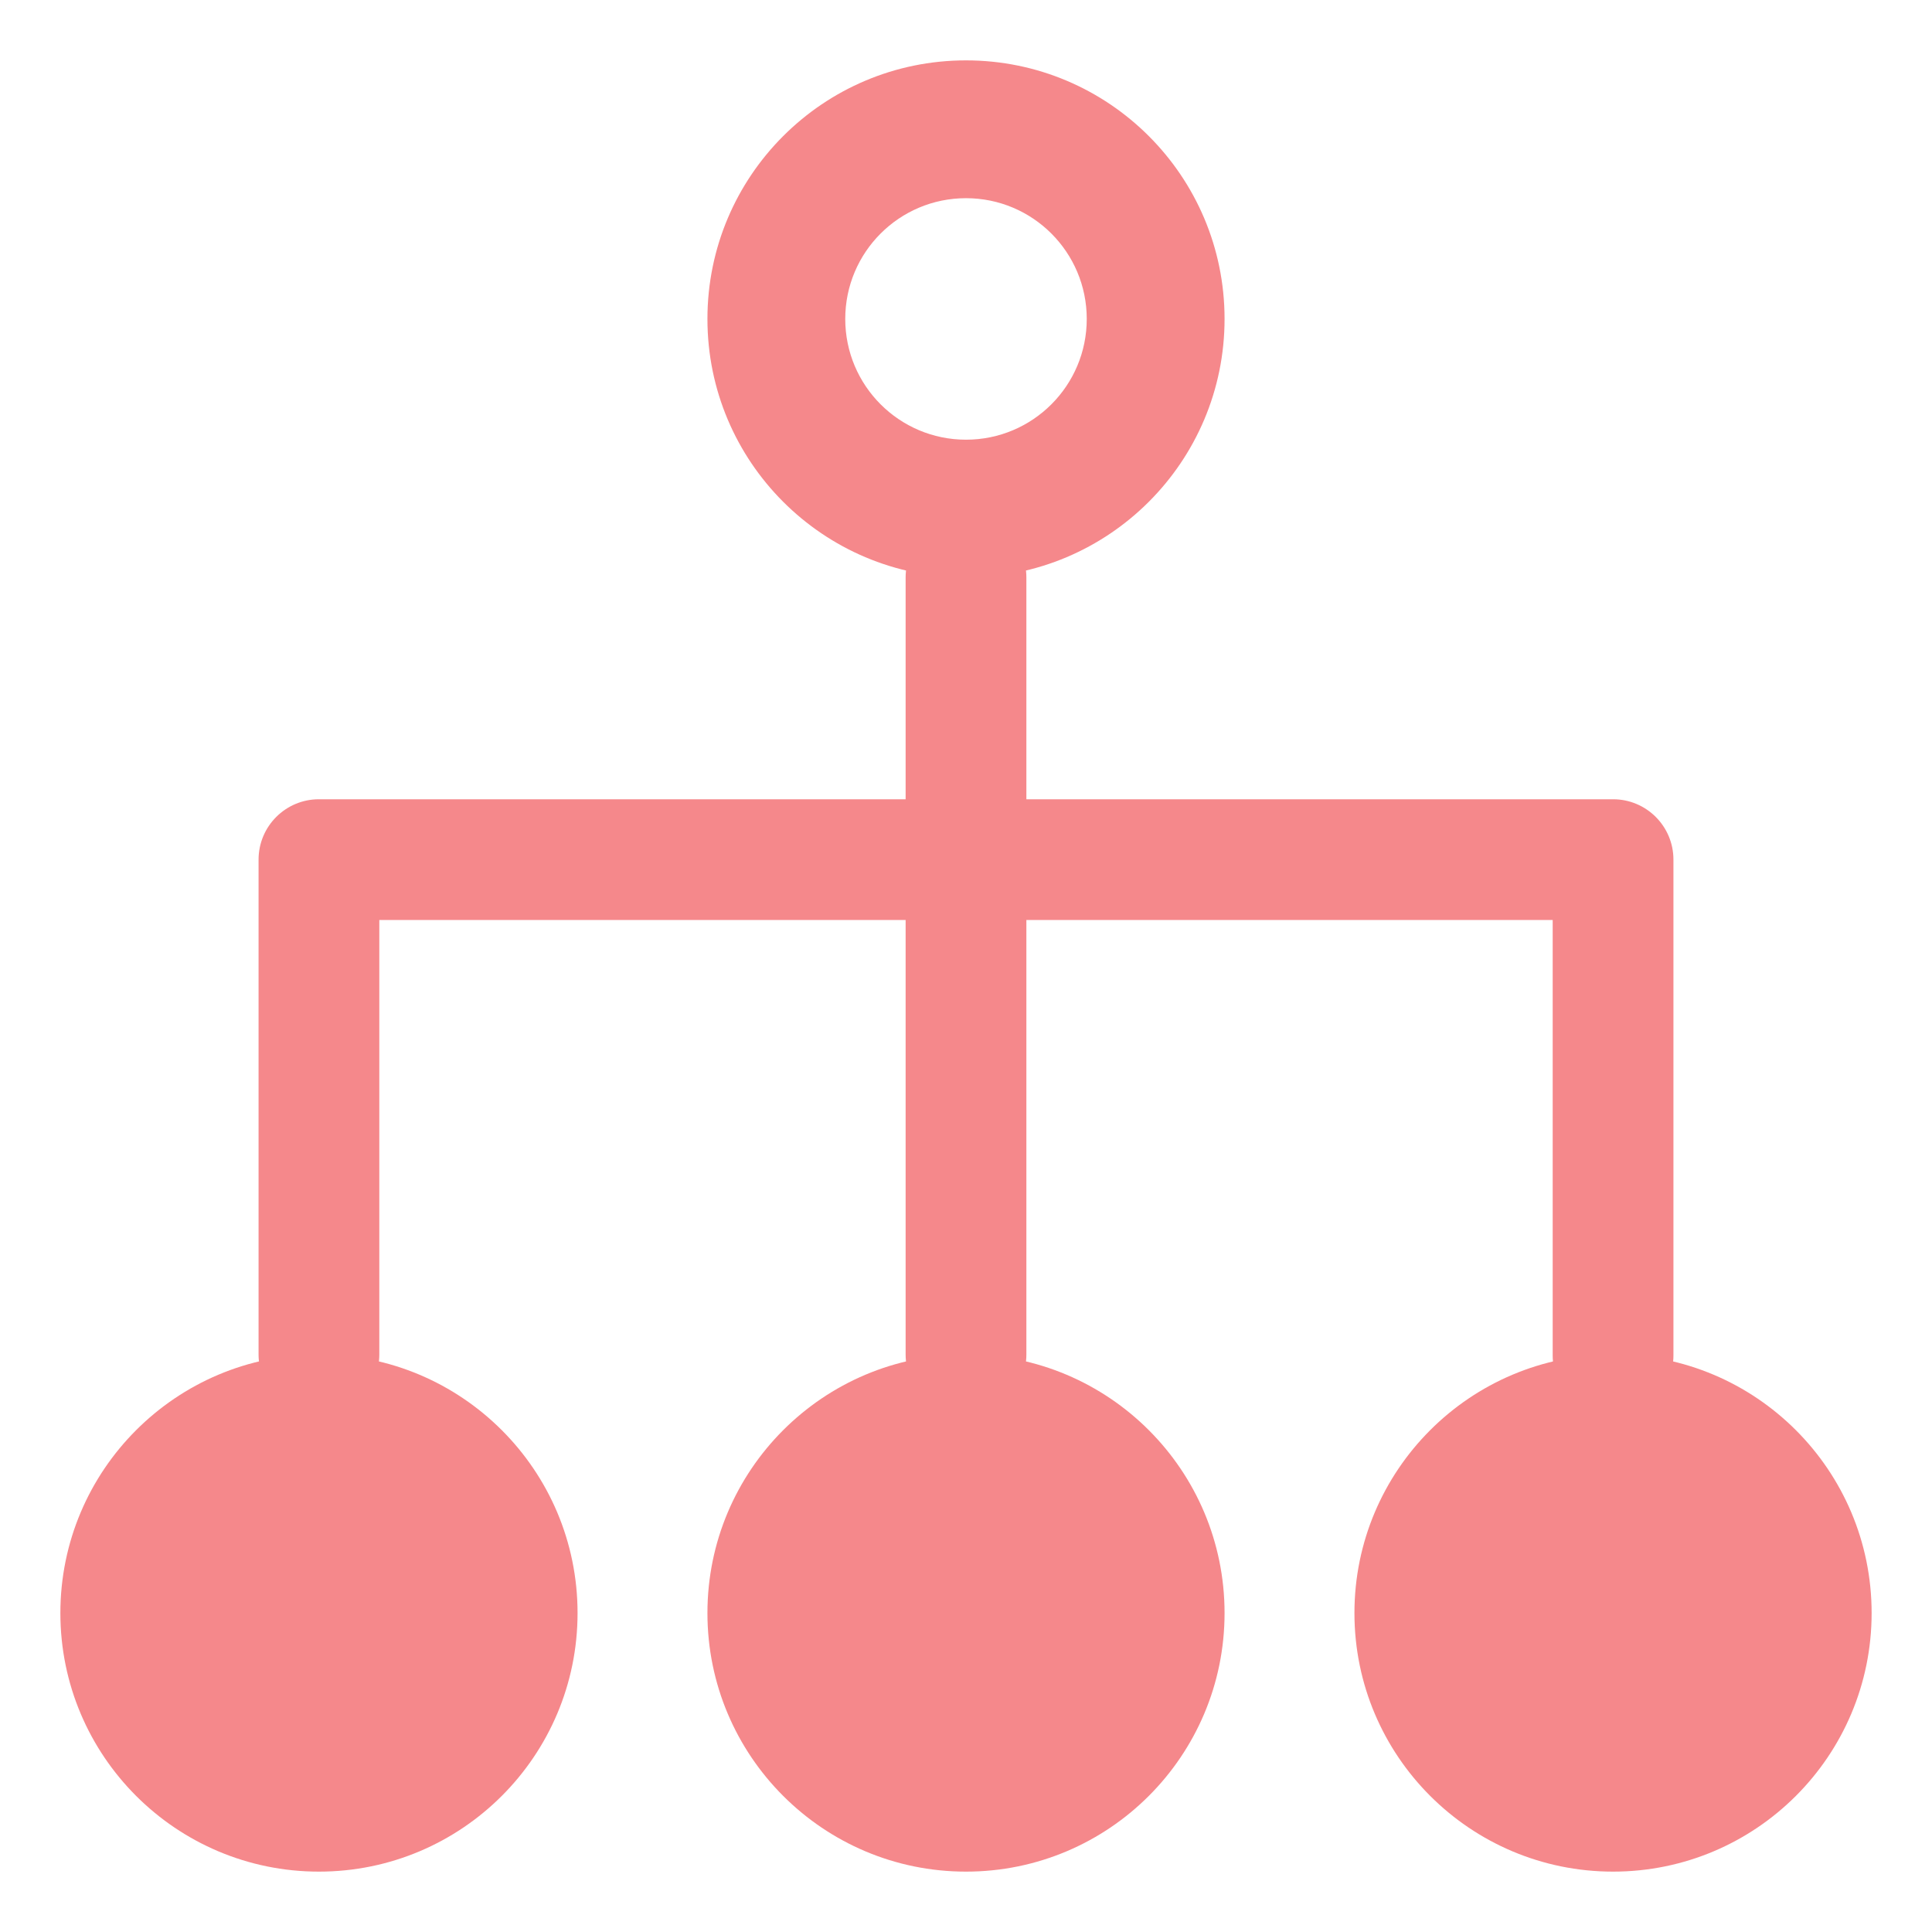 <svg width="36" height="36" viewBox="0 0 36 36" fill="none" xmlns="http://www.w3.org/2000/svg">
<path d="M18 1.125C15.339 1.125 13.182 3.282 13.182 5.943C13.182 8.604 15.339 10.761 18 10.761C20.661 10.761 22.818 8.604 22.818 5.943C22.818 3.282 20.661 1.125 18 1.125ZM18 8.193C16.757 8.193 15.75 7.186 15.75 5.943C15.75 4.7 16.757 3.693 18 3.693C19.243 3.693 20.25 4.7 20.25 5.943C20.25 7.186 19.243 8.193 18 8.193Z" fill="#F5888B"/>
<path d="M18 34.875C20.661 34.875 22.818 32.718 22.818 30.057C22.818 27.395 20.661 25.238 18 25.238C15.339 25.238 13.182 27.395 13.182 30.057C13.182 32.718 15.339 34.875 18 34.875Z" fill="#F5888B"/>
<path d="M5.943 34.875C8.604 34.875 10.762 32.718 10.762 30.057C10.762 27.395 8.604 25.238 5.943 25.238C3.282 25.238 1.125 27.395 1.125 30.057C1.125 32.718 3.282 34.875 5.943 34.875Z" fill="#F5888B"/>
<path d="M30.057 34.875C32.718 34.875 34.875 32.718 34.875 30.057C34.875 27.395 32.718 25.238 30.057 25.238C27.395 25.238 25.238 27.395 25.238 30.057C25.238 32.718 27.395 34.875 30.057 34.875Z" fill="#F5888B"/>
<path d="M18 26.364C17.379 26.364 16.875 25.86 16.875 25.239V10.761C16.875 10.14 17.379 9.636 18 9.636C18.621 9.636 19.125 10.14 19.125 10.761V25.239C19.125 25.86 18.621 26.364 18 26.364Z" fill="#F5888B"/>
<path d="M30.057 26.383C29.436 26.383 28.932 25.879 28.932 25.258V17.143H7.068V25.239C7.068 25.86 6.564 26.364 5.943 26.364C5.322 26.364 4.818 25.86 4.818 25.239V16.018C4.818 15.396 5.322 14.893 5.943 14.893H30.057C30.678 14.893 31.182 15.396 31.182 16.018V25.258C31.182 25.879 30.678 26.383 30.057 26.383Z" fill="#F5888B"/>
</svg>
